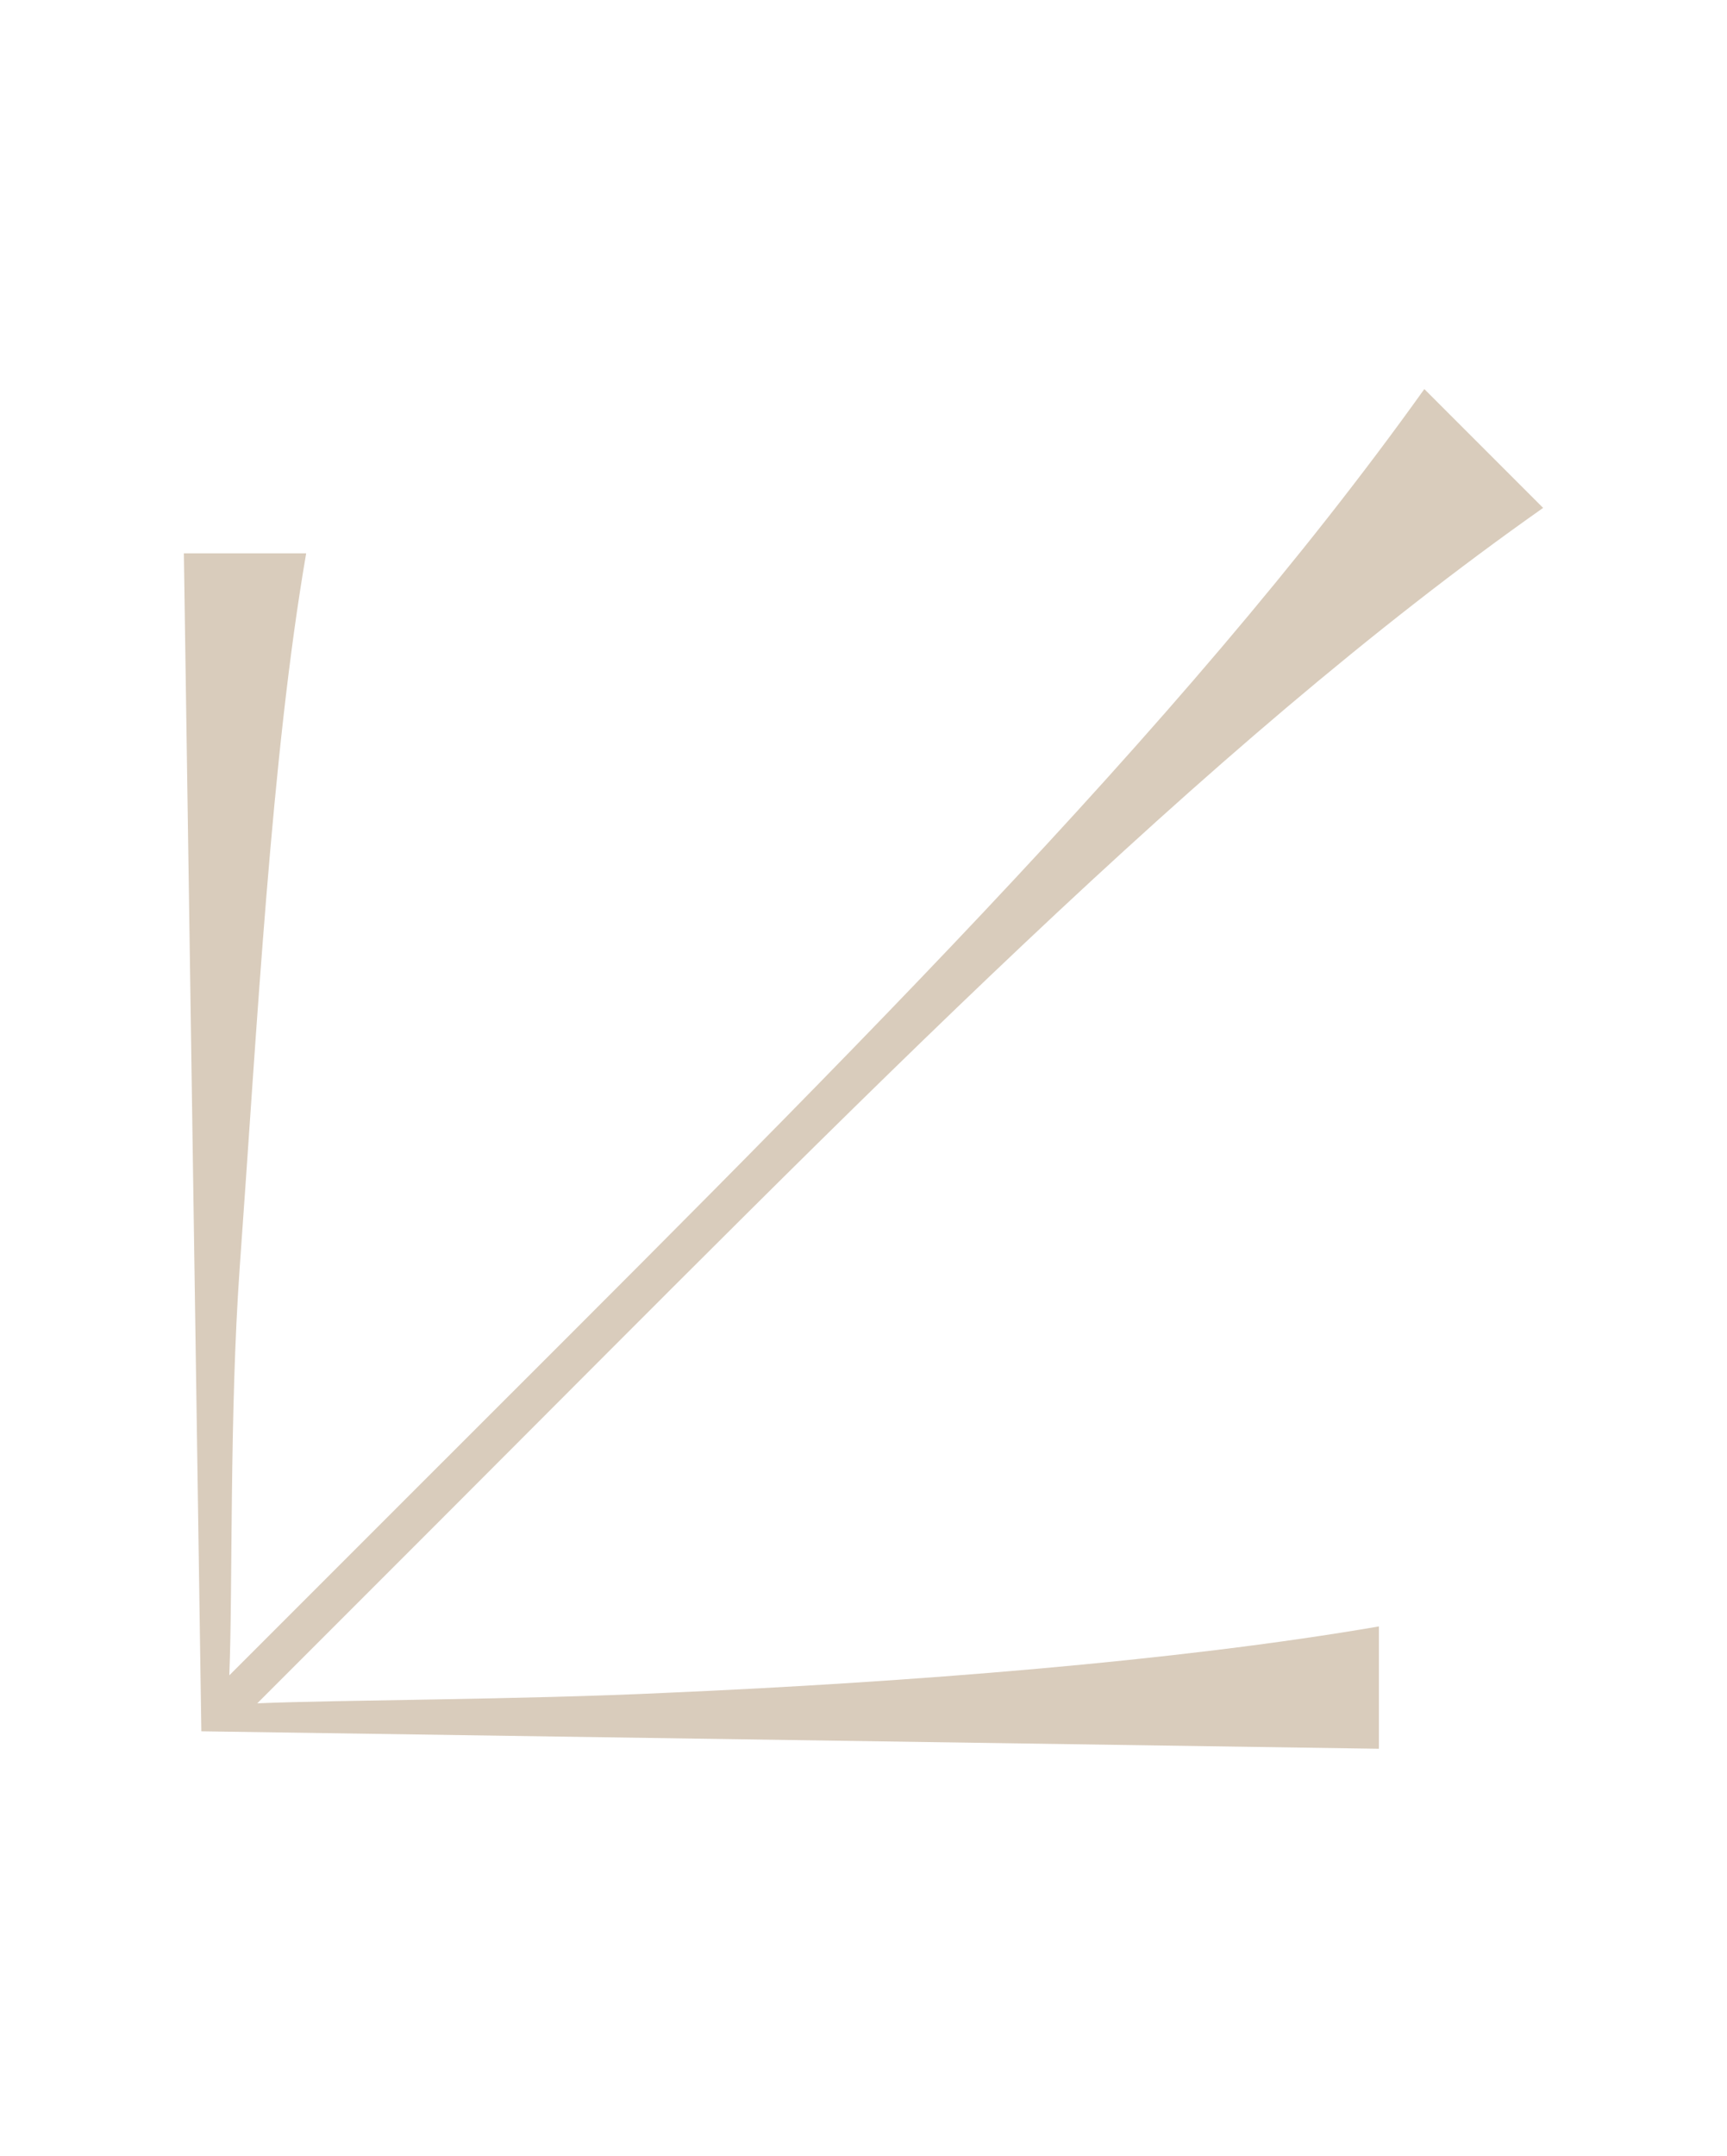 <?xml version="1.0" encoding="UTF-8"?>
<svg id="Layer_1" data-name="Layer 1" xmlns="http://www.w3.org/2000/svg" viewBox="0 0 615.79 768.42">
  <defs>
    <style>
      .cls-1 {
        fill: #d9ccbc;
      }
    </style>
  </defs>
  <path class="cls-1" d="M71.79,617.12l-6.23-419.88h43.61c-12.46,72.26-17.44,168.2-23.67,254.17-3.74,52.33-2.49,115.87-3.74,145.77l66.03-66.03c148.27-148.27,272.86-270.37,360.08-392.47l42.36,42.36c-122.1,85.97-240.47,208.07-392.47,360.08l-66.03,66.03c29.9-1.25,93.45-1.25,145.77-3.74,85.97-3.74,181.91-11.21,254.17-23.67v43.61l-419.88-6.23Z"/>
</svg>